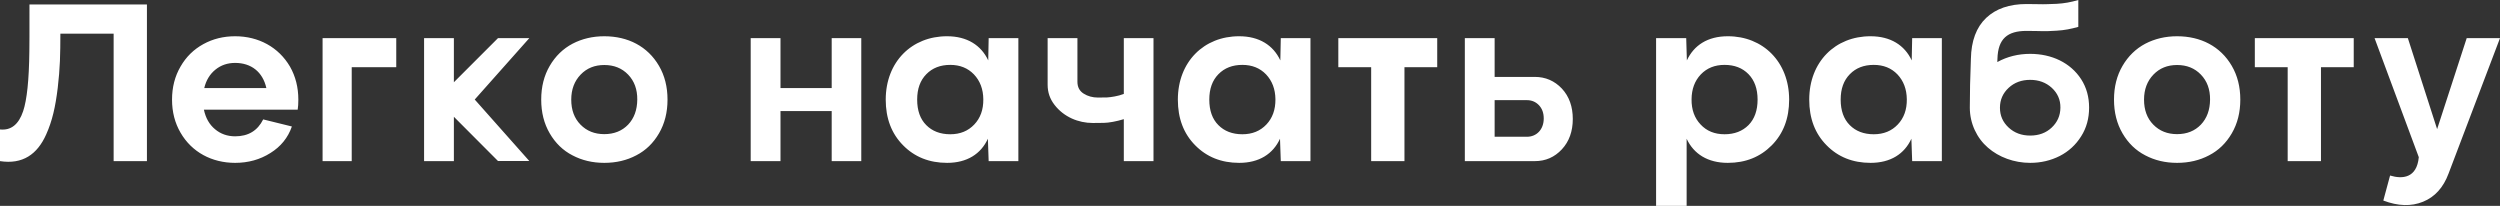 <?xml version="1.0" encoding="UTF-8"?> <svg xmlns="http://www.w3.org/2000/svg" viewBox="0 0 83.646 6.889" fill="none"><rect x="0" y="0" width="83.646" height="6.889" fill="#333333" stroke="none"/><path d="M0.986 0.15H4.916V5.391H3.802V1.126H2.02C2.02 1.458 2.016 1.761 2.005 2.043C1.994 2.324 1.968 2.62 1.932 2.938C1.855 3.574 1.749 4.046 1.545 4.499C1.249 5.164 0.756 5.508 0 5.391V4.331C0.365 4.371 0.625 4.166 0.774 3.721C0.902 3.34 0.971 2.675 0.982 1.721C0.986 1.616 0.986 1.093 0.986 0.15ZM9.982 3.333C9.982 3.468 9.975 3.582 9.96 3.669H6.822C6.881 3.951 7.005 4.166 7.195 4.324C7.381 4.481 7.608 4.561 7.867 4.561C8.309 4.561 8.619 4.371 8.806 3.995L9.766 4.232C9.635 4.609 9.394 4.905 9.047 5.12C8.7 5.34 8.305 5.449 7.867 5.449C7.089 5.449 6.417 5.091 6.041 4.44C5.851 4.115 5.756 3.746 5.756 3.333C5.756 2.92 5.851 2.551 6.041 2.226C6.227 1.901 6.483 1.652 6.804 1.476C7.122 1.301 7.476 1.213 7.867 1.213C8.652 1.213 9.321 1.579 9.701 2.226C9.887 2.551 9.982 2.92 9.982 3.333ZM7.867 2.105C7.615 2.105 7.396 2.178 7.21 2.328C7.023 2.478 6.896 2.686 6.834 2.946H8.912C8.791 2.405 8.404 2.105 7.867 2.105ZM10.793 1.276H13.258V2.248H11.768V5.391H10.793V1.276ZM16.662 1.276H17.71L15.884 3.33L17.71 5.387H16.662L15.186 3.907V5.391H14.189V1.276H15.186V2.752L16.662 1.276ZM21.289 5.197C20.972 5.365 20.614 5.449 20.219 5.449C19.825 5.449 19.47 5.365 19.153 5.197C18.835 5.033 18.583 4.788 18.393 4.462C18.203 4.137 18.108 3.761 18.108 3.333C18.108 2.905 18.203 2.529 18.393 2.204C18.583 1.878 18.839 1.63 19.157 1.462C19.474 1.297 19.829 1.213 20.219 1.213C21.008 1.213 21.669 1.55 22.049 2.204C22.239 2.529 22.334 2.905 22.334 3.333C22.334 3.761 22.239 4.137 22.049 4.462C21.859 4.788 21.607 5.033 21.289 5.197ZM20.219 4.488C20.544 4.488 20.811 4.382 21.016 4.17C21.216 3.958 21.319 3.68 21.322 3.333C21.326 2.993 21.224 2.712 21.016 2.496C20.808 2.28 20.541 2.175 20.219 2.175C19.898 2.175 19.635 2.28 19.427 2.496C19.219 2.712 19.113 2.993 19.113 3.333C19.113 3.68 19.215 3.958 19.423 4.17C19.631 4.382 19.894 4.488 20.219 4.488ZM27.827 2.946V1.276H28.817V5.391H27.827V3.717H26.114V5.391H25.117V1.276H26.114V2.946H27.827ZM33.065 2.021L33.079 1.276H34.073V5.391H33.079L33.053 4.642C32.82 5.15 32.356 5.449 31.688 5.449C31.093 5.449 30.599 5.252 30.216 4.861C29.829 4.47 29.635 3.962 29.635 3.333C29.635 2.069 30.508 1.21 31.688 1.213C32.356 1.213 32.827 1.513 33.065 2.021ZM30.99 4.185C31.191 4.389 31.461 4.492 31.794 4.492C32.126 4.492 32.392 4.382 32.597 4.166C32.802 3.951 32.904 3.669 32.9 3.322C32.897 2.982 32.791 2.705 32.586 2.489C32.381 2.277 32.119 2.171 31.794 2.171C31.465 2.171 31.198 2.273 30.994 2.482C30.789 2.69 30.687 2.971 30.687 3.333C30.687 3.699 30.789 3.984 30.99 4.185ZM37.601 3.143V1.276H38.594V5.391H37.601V3.987C37.352 4.064 37.097 4.108 36.936 4.111C36.856 4.115 36.732 4.115 36.564 4.115C36.081 4.115 35.596 3.914 35.285 3.512C35.128 3.311 35.052 3.088 35.052 2.836V1.276H36.049V2.737C36.049 2.913 36.118 3.045 36.257 3.132C36.395 3.22 36.556 3.264 36.735 3.264C36.87 3.264 36.973 3.264 37.042 3.26C37.111 3.256 37.196 3.245 37.294 3.227C37.393 3.209 37.495 3.183 37.601 3.143ZM42.838 2.021L42.853 1.276H43.846V5.391H42.853L42.827 4.642C42.594 5.15 42.13 5.449 41.461 5.449C40.866 5.449 40.373 5.252 39.989 4.861C39.602 4.47 39.409 3.962 39.409 3.333C39.409 2.069 40.282 1.21 41.461 1.213C42.13 1.213 42.601 1.513 42.838 2.021ZM40.764 4.185C40.965 4.389 41.235 4.492 41.567 4.492C41.9 4.492 42.166 4.382 42.371 4.166C42.575 3.951 42.677 3.669 42.674 3.322C42.67 2.982 42.564 2.705 42.36 2.489C42.155 2.277 41.892 2.171 41.567 2.171C41.238 2.171 40.972 2.273 40.767 2.482C40.563 2.69 40.461 2.971 40.461 3.333C40.461 3.699 40.563 3.984 40.764 4.185ZM44.778 1.276H48.087V2.248H46.991V5.391H45.877V2.248H44.778V1.276ZM50.008 2.573H51.352C51.71 2.573 52.013 2.705 52.258 2.964C52.502 3.227 52.623 3.567 52.623 3.98C52.623 4.393 52.502 4.733 52.258 4.996C52.013 5.259 51.714 5.391 51.352 5.391H49.011V1.276H50.008V2.573ZM50.008 4.576H51.089C51.41 4.576 51.651 4.334 51.651 3.965C51.651 3.779 51.597 3.633 51.491 3.52C51.381 3.406 51.246 3.351 51.089 3.351H50.008V4.576ZM55.41 1.276H56.418L56.44 2.021C56.677 1.513 57.137 1.213 57.809 1.213C58.985 1.21 59.862 2.069 59.862 3.333C59.862 3.962 59.668 4.47 59.281 4.861C58.894 5.252 58.404 5.449 57.809 5.449C57.141 5.449 56.67 5.153 56.432 4.642V6.889H55.41V1.276ZM56.9 4.166C57.101 4.382 57.367 4.492 57.7 4.492C58.032 4.492 58.299 4.389 58.503 4.185C58.704 3.98 58.806 3.695 58.806 3.333C58.806 2.971 58.704 2.69 58.503 2.482C58.299 2.273 58.032 2.171 57.7 2.171C57.375 2.171 57.112 2.277 56.907 2.489C56.702 2.705 56.6 2.982 56.597 3.322C56.593 3.669 56.695 3.951 56.9 4.166ZM63.963 2.021L63.978 1.276H64.971V5.391H63.978L63.952 4.642C63.719 5.15 63.255 5.449 62.586 5.449C61.991 5.449 61.498 5.252 61.115 4.861C60.727 4.47 60.534 3.962 60.534 3.333C60.534 2.069 61.407 1.21 62.586 1.213C63.255 1.213 63.726 1.513 63.963 2.021ZM61.889 4.185C62.09 4.389 62.36 4.492 62.692 4.492C63.025 4.492 63.291 4.382 63.496 4.166C63.701 3.951 63.803 3.669 63.799 3.322C63.795 2.982 63.689 2.705 63.485 2.489C63.281 2.277 63.017 2.171 62.692 2.171C62.363 2.171 62.097 2.273 61.893 2.482C61.688 2.69 61.586 2.971 61.586 3.333C61.586 3.699 61.688 3.984 61.889 4.185ZM67.926 1.802C68.646 1.802 69.274 2.098 69.632 2.65C69.811 2.928 69.898 3.245 69.898 3.6C69.898 3.958 69.811 4.28 69.632 4.561C69.453 4.846 69.215 5.065 68.916 5.219C68.613 5.372 68.284 5.449 67.926 5.449C67.389 5.449 66.878 5.259 66.513 4.941C66.144 4.623 65.907 4.134 65.907 3.604C65.907 3.132 65.918 2.588 65.943 1.97C65.954 1.367 66.126 0.91 66.454 0.599C66.783 0.289 67.232 0.135 67.806 0.135C67.875 0.135 67.992 0.135 68.149 0.139C68.306 0.143 68.427 0.143 68.503 0.139C68.58 0.139 68.686 0.135 68.814 0.128C69.073 0.113 69.289 0.073 69.537 0V0.899C69.289 0.968 69.077 1.012 68.81 1.027C68.675 1.034 68.576 1.038 68.507 1.042C68.438 1.045 68.317 1.042 68.145 1.038C67.97 1.034 67.857 1.034 67.806 1.034C67.163 1.034 66.849 1.297 66.831 1.97C66.831 2.014 66.831 2.05 66.827 2.076C67.159 1.893 67.528 1.802 67.926 1.802ZM68.938 3.604C68.942 3.34 68.843 3.117 68.649 2.938C68.452 2.759 68.211 2.672 67.926 2.672C67.641 2.672 67.4 2.759 67.207 2.938C67.013 3.117 66.915 3.34 66.915 3.604C66.915 3.87 67.013 4.09 67.207 4.269C67.4 4.448 67.641 4.536 67.926 4.536C68.215 4.536 68.456 4.448 68.646 4.269C68.836 4.09 68.935 3.87 68.938 3.604ZM73.912 5.197C73.595 5.365 73.237 5.449 72.842 5.449C72.448 5.449 72.093 5.365 71.776 5.197C71.458 5.033 71.206 4.788 71.016 4.462C70.826 4.137 70.731 3.761 70.731 3.333C70.731 2.905 70.826 2.529 71.016 2.204C71.206 1.878 71.462 1.63 71.779 1.462C72.097 1.297 72.452 1.213 72.842 1.213C73.631 1.213 74.292 1.55 74.672 2.204C74.862 2.529 74.957 2.905 74.957 3.333C74.957 3.761 74.862 4.137 74.672 4.462C74.482 4.788 74.23 5.033 73.912 5.197ZM72.842 4.488C73.168 4.488 73.434 4.382 73.638 4.17C73.839 3.958 73.942 3.68 73.945 3.333C73.949 2.993 73.847 2.712 73.638 2.496C73.43 2.28 73.164 2.175 72.842 2.175C72.521 2.175 72.258 2.28 72.05 2.496C71.842 2.712 71.736 2.993 71.736 3.333C71.736 3.68 71.838 3.958 72.046 4.17C72.254 4.382 72.517 4.488 72.842 4.488ZM75.443 1.276H78.752V2.248H77.656V5.391H76.542V2.248H75.443V1.276ZM82.532 1.276H83.646L81.926 5.804C81.751 6.275 81.466 6.59 81.071 6.75C80.676 6.911 80.234 6.897 79.742 6.71L79.968 5.873C80.377 5.997 80.863 5.965 80.929 5.259L79.449 1.276H80.563L81.542 4.32L82.532 1.276Z" fill="white"></path></svg> 